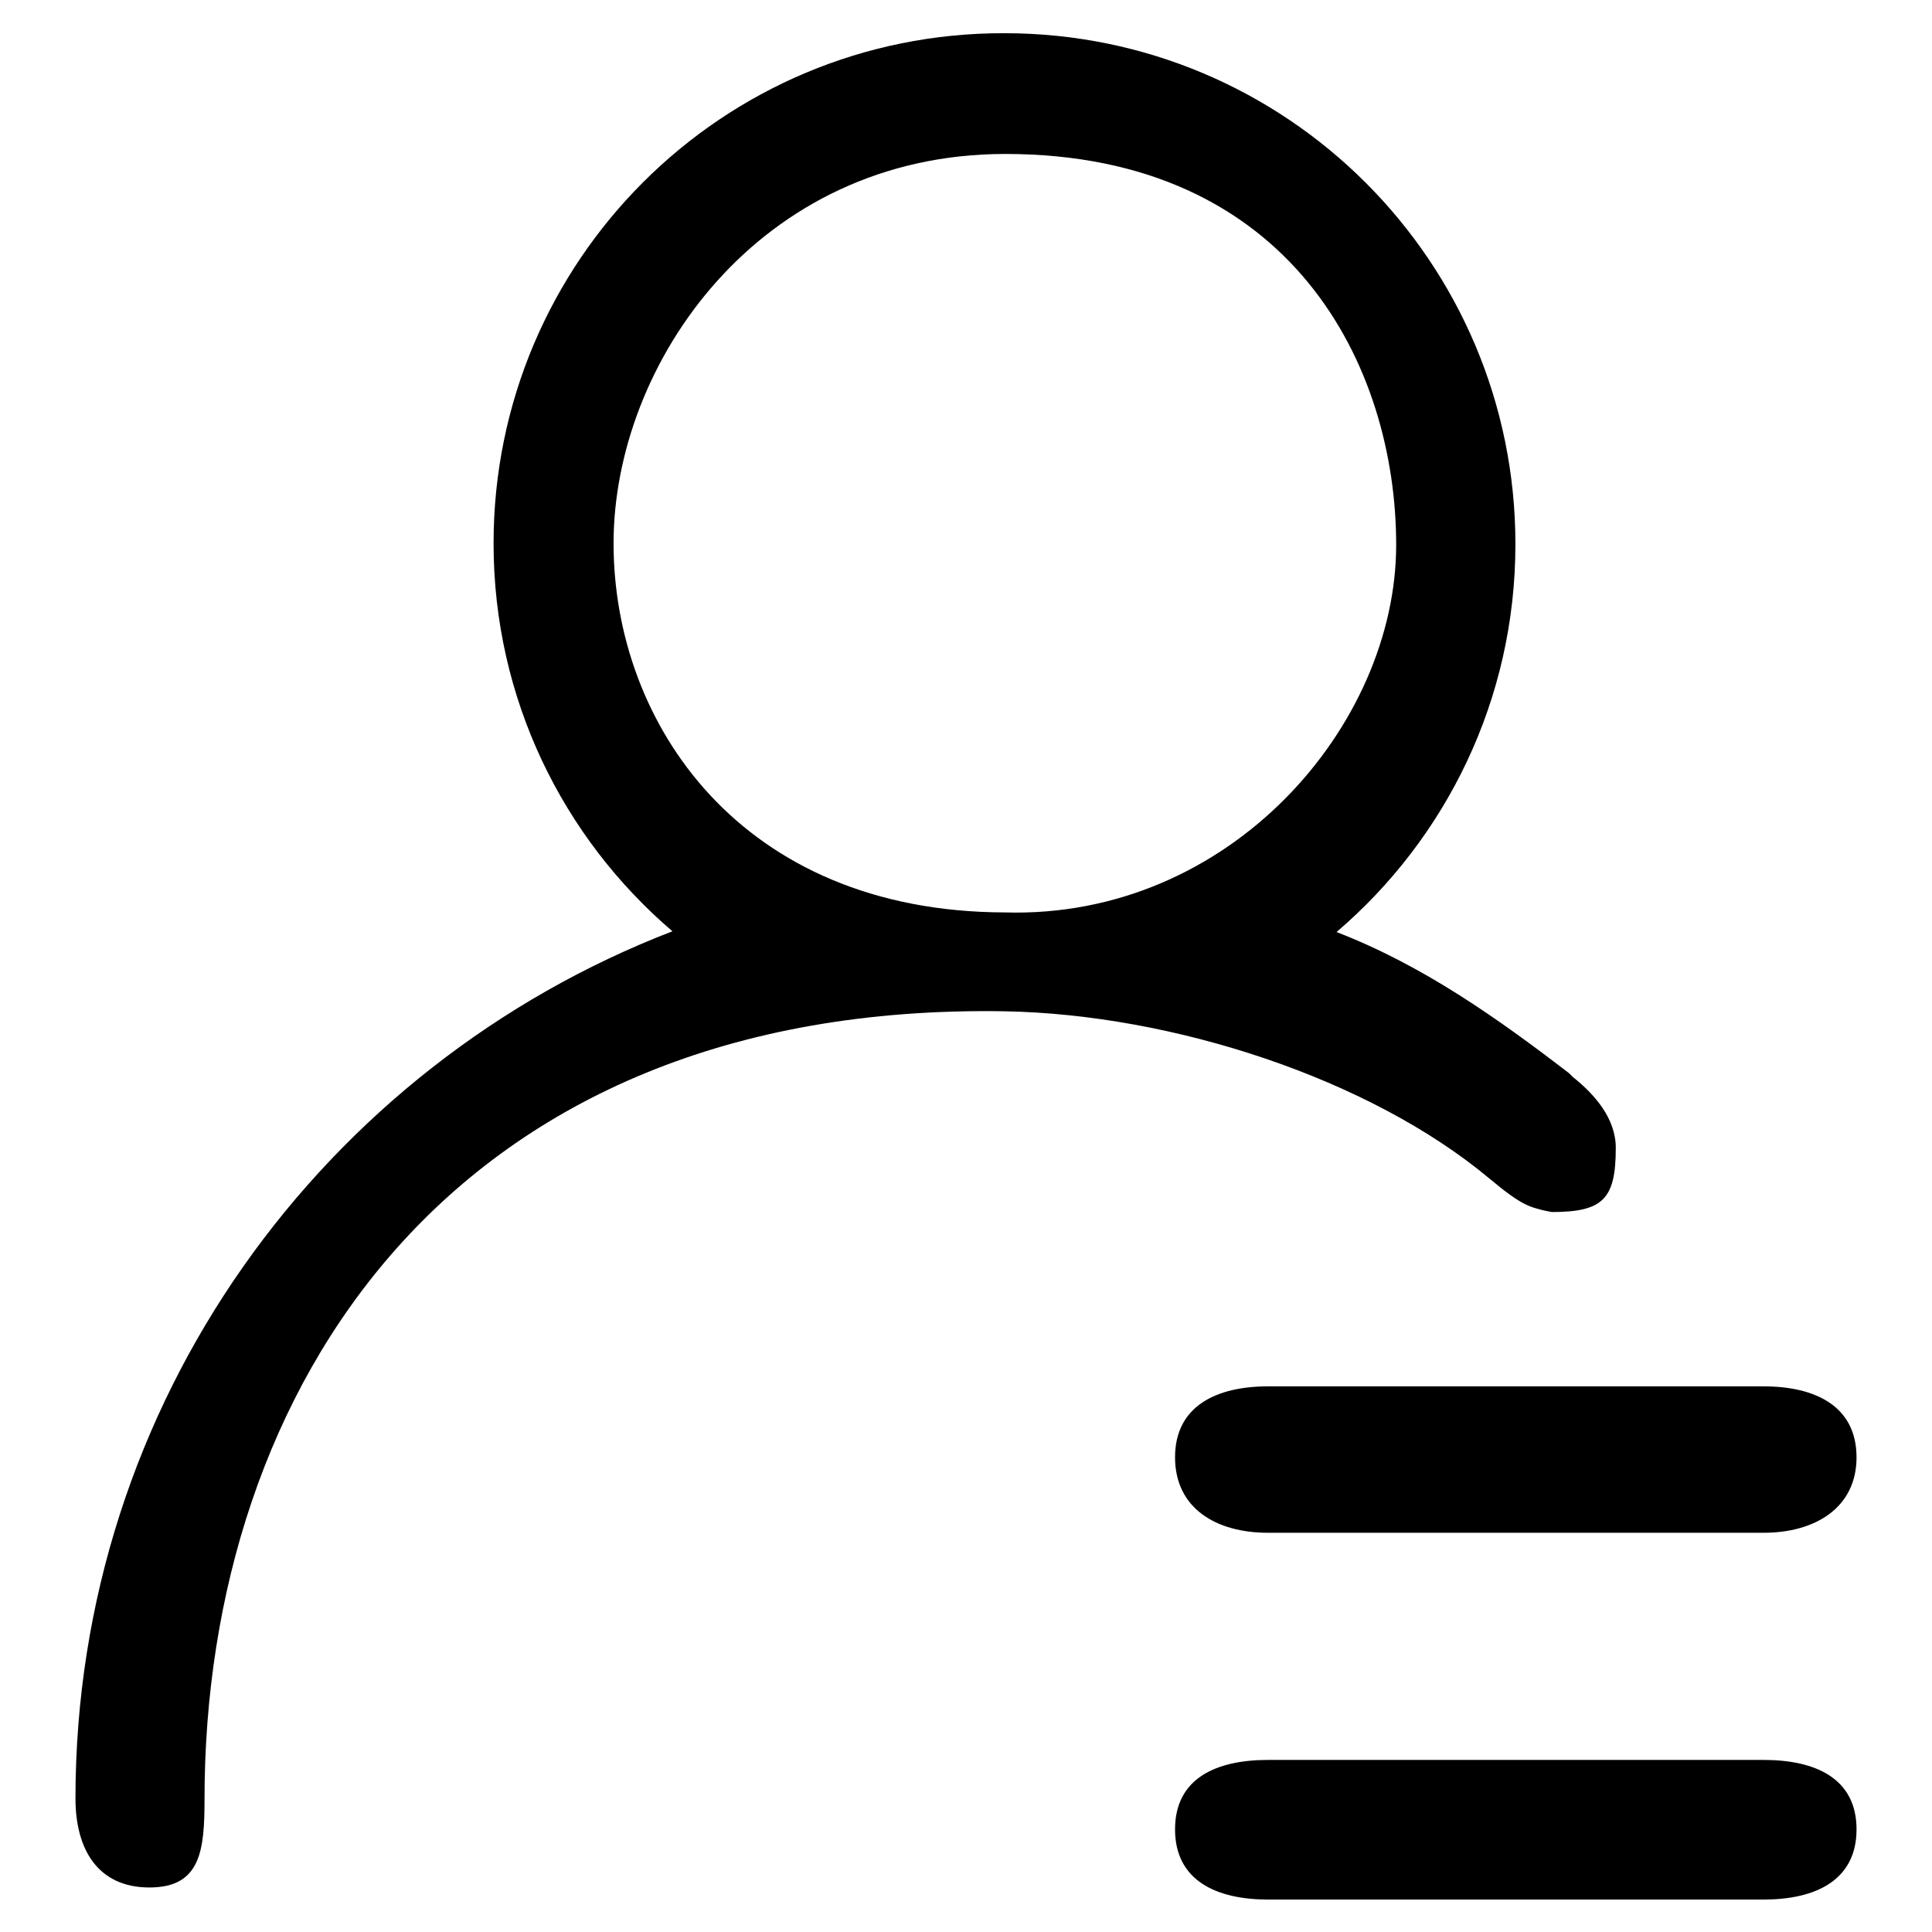 <?xml version="1.0" encoding="utf-8"?>
<!-- Svg Vector Icons : http://www.onlinewebfonts.com/icon -->
<!DOCTYPE svg PUBLIC "-//W3C//DTD SVG 1.1//EN" "http://www.w3.org/Graphics/SVG/1.1/DTD/svg11.dtd">
<svg version="1.1" xmlns="http://www.w3.org/2000/svg" xmlns:xlink="http://www.w3.org/1999/xlink" x="0px" y="0px" viewBox="0 0 256 256" enable-background="new 0 0 256 256" xml:space="preserve">
<g><g><path fill="#000000" d="M205.6,160.6c6.8,0,8.5-1.7,8.5-8.5c0-3.9-2.8-7.1-5.7-9.4l-0.5-0.5c-9.5-7.3-19.4-14.3-30.8-18.7c14.5-12.4,23.7-30.8,23.7-51.4c0-37.4-30.3-67.7-67.7-67.7C95.7,4.3,65.4,34.6,65.4,72c0,20.6,9.2,39,23.7,51.4C42.9,141.2,10,185.8,10,238.3v0c0,6.8,3,11.8,9.8,11.8c6.8,0,7.3-4.9,7.3-11.7c0-54.3,32.6-105.6,106-104.4c22.3,0.4,48.4,8.9,64.3,22.2c4.3,3.6,5.3,3.7,7.2,4.2L205.6,160.6z M133.1,120.9c-35-0.1-51.8-25.1-51.8-48.9c0-23.8,19.2-51.6,51.9-51.6c37.9,0,51.8,28.1,51.8,51.8C185,96.1,163,121.8,133.1,120.9L133.1,120.9z M155.7,193.1c0,6.8,5.5,10,12.3,10h65.7c6.8,0,12.3-3.3,12.3-10c0-6.8-5.5-9.4-12.3-9.4H168C161.2,183.7,155.7,186.3,155.7,193.1L155.7,193.1z M233.7,233.2H168c-6.8,0-12.3,2.4-12.3,9.2c0,6.8,5.5,9.3,12.3,9.3h65.7c6.8,0,12.3-2.5,12.3-9.3C246,235.6,240.5,233.2,233.7,233.2L233.7,233.2z"/></g></g>
</svg>